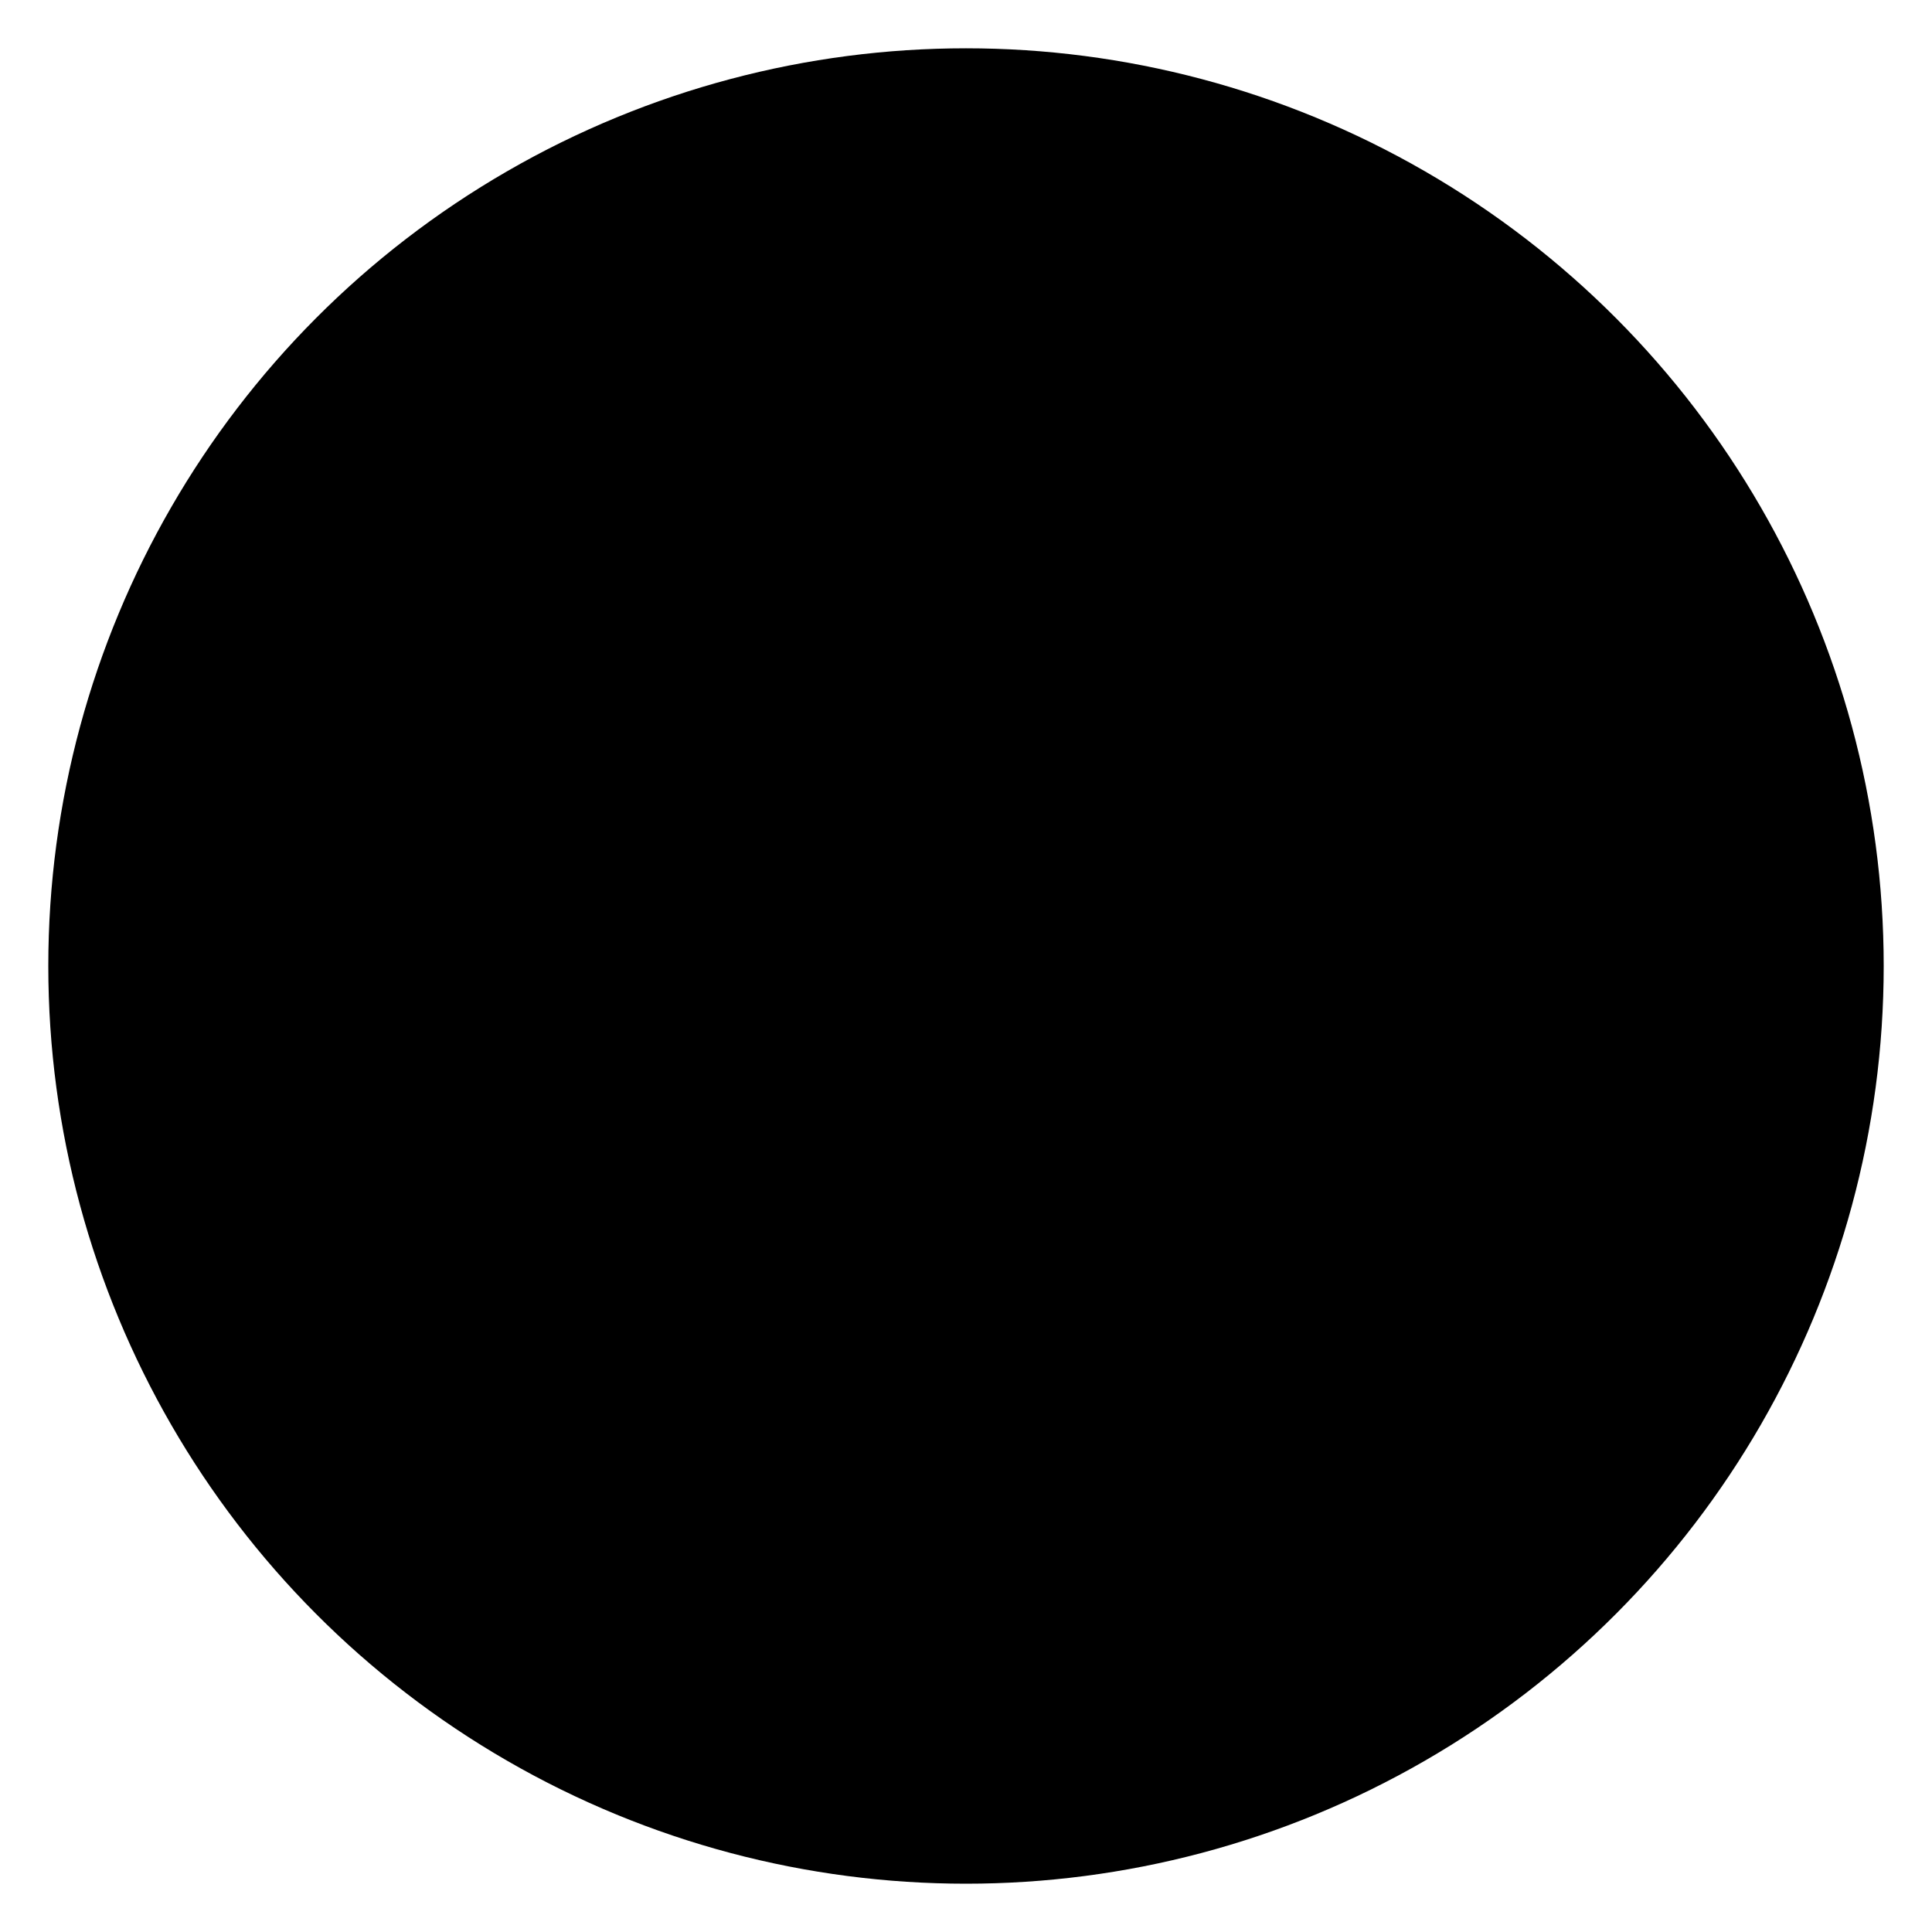 <svg viewBox="0 0 40 40" fill="none" xmlns="http://www.w3.org/2000/svg">
  <defs>
    <linearGradient id="logo-gradient" x1="0%" y1="0%" x2="100%" y2="100%">
      <stop offset="0%" stop-color="hsl(305, 85%, 72%)" />
      <stop offset="50%" stop-color="hsl(188, 86%, 67%)" />
      <stop offset="100%" stop-color="hsl(226, 70%, 75%)" />
    </linearGradient>
  </defs>
  
  <circle
    cx="20"
    cy="20"
    r="18"
    stroke="url(#logo-gradient)"
    stroke-width="2"
    fill="hsl(240, 6%, 4%)"
  />
  
  <polygon
    points="15,12 15,28 28,20"
    fill="url(#logo-gradient)"
  />
</svg>
